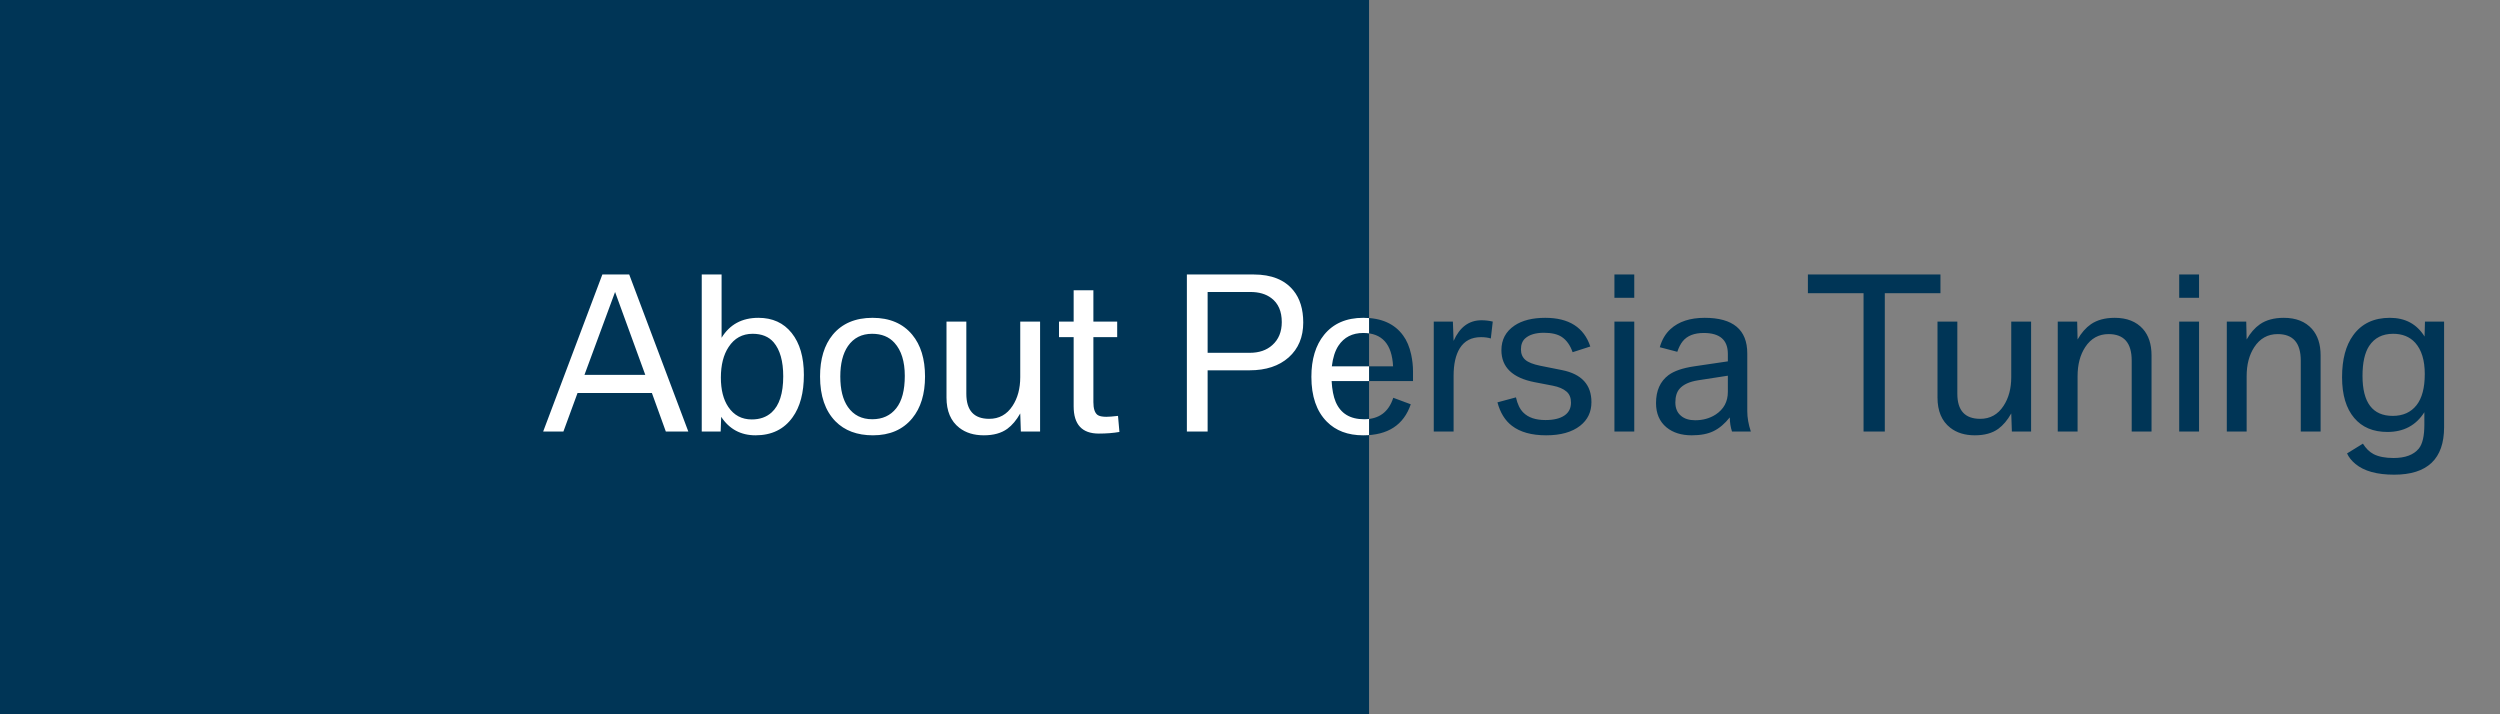<svg width="336" height="96" viewBox="0 0 336 96" fill="none" xmlns="http://www.w3.org/2000/svg">
<rect x="0" y="0" width="336" height="96" fill="#808080" stroke="none"/>
<rect width="184" height="96" fill="#003556"/>
<path d="M73 58L80.957 36.891H84.566L92.51 58H89.488L87.615 52.818H77.621L75.721 58H73ZM78.551 50.385H86.727L82.666 39.242L78.551 50.385ZM96.926 56.018L96.857 58H94.314V36.891H96.981V45.395C98.074 43.608 99.724 42.715 101.93 42.715C103.826 42.715 105.316 43.394 106.4 44.752C107.494 46.119 108.041 47.997 108.041 50.385C108.041 52.782 107.535 54.682 106.523 56.086C105.366 57.699 103.707 58.506 101.547 58.506C99.56 58.506 98.019 57.676 96.926 56.018ZM101.15 44.861C99.774 44.861 98.699 45.454 97.924 46.639C97.231 47.687 96.885 49.059 96.885 50.754C96.885 52.385 97.217 53.698 97.883 54.691C98.639 55.812 99.692 56.373 101.041 56.373C102.126 56.373 103.014 56.059 103.707 55.43C104.746 54.482 105.266 52.864 105.266 50.576C105.266 48.544 104.837 47.022 103.98 46.01C103.324 45.244 102.381 44.861 101.15 44.861ZM117.27 42.715C119.566 42.715 121.344 43.471 122.602 44.984C123.75 46.37 124.324 48.243 124.324 50.603C124.324 52.955 123.75 54.828 122.602 56.223C121.344 57.745 119.585 58.506 117.324 58.506C115.201 58.506 113.519 57.877 112.279 56.619C110.903 55.206 110.215 53.201 110.215 50.603C110.215 48.243 110.785 46.37 111.924 44.984C113.182 43.471 114.964 42.715 117.27 42.715ZM117.215 44.861C115.811 44.861 114.727 45.413 113.961 46.516C113.277 47.518 112.936 48.881 112.936 50.603C112.936 52.353 113.277 53.721 113.961 54.705C114.727 55.799 115.816 56.346 117.229 56.346C118.605 56.346 119.68 55.853 120.455 54.869C121.221 53.903 121.604 52.454 121.604 50.522C121.604 48.58 121.143 47.099 120.223 46.078C119.493 45.267 118.491 44.861 117.215 44.861ZM127.209 43.221H129.875V52.928C129.875 55.17 130.9 56.291 132.951 56.291C134.282 56.291 135.326 55.712 136.082 54.555C136.775 53.507 137.121 52.217 137.121 50.685V43.221H139.787V58H137.203L137.121 55.566C136.611 56.469 136.032 57.157 135.385 57.631C134.583 58.214 133.53 58.506 132.227 58.506C130.896 58.506 129.798 58.169 128.932 57.494C127.783 56.601 127.209 55.247 127.209 53.434V43.221ZM144.299 45.312H142.33V43.221H144.299V39.01H146.951V43.221H150.15V45.312H146.951V54.049C146.951 54.906 147.133 55.475 147.498 55.758C147.726 55.931 148.127 56.018 148.701 56.018C149.038 56.018 149.558 55.977 150.26 55.895L150.451 58.055C149.622 58.2 148.697 58.273 147.676 58.273C145.424 58.273 144.299 57.052 144.299 54.609V45.312ZM159.516 58V36.891H168.498C170.886 36.891 172.663 37.606 173.83 39.037C174.714 40.122 175.156 41.557 175.156 43.344C175.156 45.303 174.505 46.867 173.201 48.033C171.898 49.191 170.143 49.77 167.938 49.77H162.305V58H159.516ZM162.305 47.418H167.965C169.223 47.418 170.234 47.072 171 46.379C171.848 45.622 172.271 44.592 172.271 43.289C172.271 41.84 171.802 40.764 170.863 40.062C170.143 39.516 169.204 39.242 168.047 39.242H162.305V47.418ZM189.908 51.219H178.971C179.035 52.376 179.217 53.31 179.518 54.022C180.183 55.571 181.454 56.346 183.332 56.346C185.328 56.346 186.636 55.384 187.256 53.461L189.607 54.336C188.66 57.116 186.527 58.506 183.209 58.506C181.158 58.506 179.527 57.891 178.314 56.66C176.938 55.266 176.25 53.26 176.25 50.645C176.25 48.284 176.82 46.402 177.959 44.998C179.199 43.476 180.953 42.715 183.223 42.715C185.647 42.715 187.434 43.508 188.582 45.094C189.074 45.759 189.434 46.611 189.662 47.65C189.826 48.416 189.908 49.168 189.908 49.906V51.219ZM178.998 49.236H187.229C187.083 46.247 185.747 44.752 183.223 44.752C181.755 44.752 180.643 45.322 179.887 46.461C179.431 47.154 179.135 48.079 178.998 49.236ZM192.697 58V43.221H195.268L195.363 45.818C196.184 43.968 197.432 43.043 199.109 43.043C199.629 43.043 200.135 43.102 200.627 43.221L200.367 45.49C199.975 45.372 199.538 45.312 199.055 45.312C197.77 45.312 196.817 45.809 196.197 46.803C195.641 47.696 195.363 48.935 195.363 50.522V58H192.697ZM201.256 54.076L203.744 53.406C203.945 54.309 204.273 54.988 204.729 55.443C205.394 56.118 206.387 56.455 207.709 56.455C208.812 56.455 209.664 56.25 210.266 55.84C210.849 55.439 211.141 54.865 211.141 54.117C211.141 53.461 210.94 52.964 210.539 52.627C210.111 52.253 209.491 51.989 208.68 51.834L206.273 51.369C203.284 50.795 201.789 49.359 201.789 47.062C201.789 45.65 202.377 44.547 203.553 43.754C204.583 43.061 205.959 42.715 207.682 42.715C210.863 42.715 212.882 44 213.738 46.57L211.359 47.336C211.04 46.415 210.562 45.736 209.924 45.299C209.359 44.916 208.552 44.725 207.504 44.725C206.392 44.725 205.553 44.975 204.988 45.477C204.605 45.823 204.414 46.315 204.414 46.953C204.414 47.546 204.61 48.015 205.002 48.361C205.394 48.699 206.059 48.963 206.998 49.154L209.938 49.742C212.572 50.271 213.889 51.706 213.889 54.049C213.889 55.37 213.383 56.428 212.371 57.221C211.277 58.078 209.755 58.506 207.805 58.506C205.845 58.506 204.309 58.078 203.197 57.221C202.277 56.519 201.63 55.471 201.256 54.076ZM216.979 58V43.221H219.645V58H216.979ZM216.979 40.022V36.891H219.645V40.022H216.979ZM232.223 48.566V47.555C232.223 45.686 231.143 44.752 228.982 44.752C227.697 44.752 226.754 45.126 226.152 45.873C225.87 46.228 225.628 46.698 225.428 47.281L223.076 46.666C223.359 45.663 223.837 44.852 224.512 44.232C225.615 43.221 227.146 42.715 229.105 42.715C232.924 42.715 234.834 44.31 234.834 47.5V55.252C234.834 56.118 234.993 57.034 235.312 58H232.783C232.592 57.435 232.492 56.801 232.482 56.1C231.799 56.956 231.07 57.572 230.295 57.945C229.538 58.319 228.563 58.506 227.369 58.506C225.975 58.506 224.844 58.15 223.979 57.44C223.04 56.665 222.57 55.575 222.57 54.172C222.57 52.504 223.131 51.251 224.252 50.412C225.008 49.856 226.152 49.464 227.684 49.236L232.223 48.566ZM232.223 50.494L228.244 51.109C227.068 51.292 226.23 51.675 225.729 52.258C225.355 52.686 225.168 53.297 225.168 54.09C225.168 54.865 225.419 55.462 225.92 55.881C226.385 56.282 227.023 56.482 227.834 56.482C228.873 56.482 229.789 56.227 230.582 55.717C231.676 54.997 232.223 53.985 232.223 52.682V50.494ZM250.461 58V39.406H242.982V36.891H260.797V39.406H253.318V58H250.461ZM260.4 43.221H263.066V52.928C263.066 55.17 264.092 56.291 266.143 56.291C267.473 56.291 268.517 55.712 269.273 54.555C269.966 53.507 270.312 52.217 270.312 50.685V43.221H272.979V58H270.395L270.312 55.566C269.802 56.469 269.223 57.157 268.576 57.631C267.774 58.214 266.721 58.506 265.418 58.506C264.087 58.506 262.989 58.169 262.123 57.494C260.975 56.601 260.4 55.247 260.4 53.434V43.221ZM276.561 58V43.221H279.172L279.227 45.627C279.728 44.743 280.325 44.059 281.018 43.576C281.856 43.002 282.923 42.715 284.217 42.715C285.848 42.715 287.111 43.212 288.004 44.205C288.779 45.08 289.166 46.26 289.166 47.746V58H286.5V48.457C286.5 46.087 285.465 44.902 283.396 44.902C282.066 44.902 281.018 45.486 280.252 46.652C279.568 47.7 279.227 48.999 279.227 50.549V58H276.561ZM292.885 58V43.221H295.551V58H292.885ZM292.885 40.022V36.891H295.551V40.022H292.885ZM299.283 58V43.221H301.895L301.949 45.627C302.451 44.743 303.048 44.059 303.74 43.576C304.579 43.002 305.645 42.715 306.939 42.715C308.571 42.715 309.833 43.212 310.727 44.205C311.501 45.08 311.889 46.26 311.889 47.746V58H309.223V48.457C309.223 46.087 308.188 44.902 306.119 44.902C304.788 44.902 303.74 45.486 302.975 46.652C302.291 47.7 301.949 48.999 301.949 50.549V58H299.283ZM315.443 60.94L317.576 59.627C317.977 60.274 318.456 60.743 319.012 61.035C319.686 61.382 320.579 61.555 321.691 61.555C323.259 61.555 324.389 61.135 325.082 60.297C325.583 59.686 325.834 58.611 325.834 57.07V55.402C324.713 57.171 323.059 58.055 320.871 58.055C318.957 58.055 317.471 57.43 316.414 56.182C315.32 54.897 314.773 53.069 314.773 50.699C314.773 48.311 315.27 46.434 316.264 45.066C317.394 43.499 319.039 42.715 321.199 42.715C323.268 42.715 324.822 43.553 325.861 45.23L325.916 43.221H328.486V57.412C328.486 61.669 326.249 63.797 321.773 63.797C319.467 63.797 317.736 63.318 316.578 62.361C316.059 61.933 315.68 61.459 315.443 60.94ZM321.637 44.861C320.206 44.861 319.13 45.408 318.41 46.502C317.818 47.413 317.521 48.753 317.521 50.522C317.521 54.103 318.875 55.895 321.582 55.895C322.958 55.895 324.025 55.416 324.781 54.459C325.52 53.52 325.889 52.121 325.889 50.262C325.889 48.421 325.46 47.022 324.604 46.065C323.874 45.262 322.885 44.861 321.637 44.861Z" fill="#003556"/>
<g clip-path="url(#clip0_999_4025)">
<path d="M73 58L80.957 36.891H84.566L92.51 58H89.488L87.615 52.818H77.621L75.721 58H73ZM78.551 50.385H86.727L82.666 39.242L78.551 50.385ZM96.926 56.018L96.857 58H94.314V36.891H96.981V45.395C98.074 43.608 99.724 42.715 101.93 42.715C103.826 42.715 105.316 43.394 106.4 44.752C107.494 46.119 108.041 47.997 108.041 50.385C108.041 52.782 107.535 54.682 106.523 56.086C105.366 57.699 103.707 58.506 101.547 58.506C99.56 58.506 98.019 57.676 96.926 56.018ZM101.15 44.861C99.774 44.861 98.699 45.454 97.924 46.639C97.231 47.687 96.885 49.059 96.885 50.754C96.885 52.385 97.217 53.698 97.883 54.691C98.639 55.812 99.692 56.373 101.041 56.373C102.126 56.373 103.014 56.059 103.707 55.43C104.746 54.482 105.266 52.864 105.266 50.576C105.266 48.544 104.837 47.022 103.98 46.01C103.324 45.244 102.381 44.861 101.15 44.861ZM117.27 42.715C119.566 42.715 121.344 43.471 122.602 44.984C123.75 46.37 124.324 48.243 124.324 50.603C124.324 52.955 123.75 54.828 122.602 56.223C121.344 57.745 119.585 58.506 117.324 58.506C115.201 58.506 113.519 57.877 112.279 56.619C110.903 55.206 110.215 53.201 110.215 50.603C110.215 48.243 110.785 46.37 111.924 44.984C113.182 43.471 114.964 42.715 117.27 42.715ZM117.215 44.861C115.811 44.861 114.727 45.413 113.961 46.516C113.277 47.518 112.936 48.881 112.936 50.603C112.936 52.353 113.277 53.721 113.961 54.705C114.727 55.799 115.816 56.346 117.229 56.346C118.605 56.346 119.68 55.853 120.455 54.869C121.221 53.903 121.604 52.454 121.604 50.522C121.604 48.58 121.143 47.099 120.223 46.078C119.493 45.267 118.491 44.861 117.215 44.861ZM127.209 43.221H129.875V52.928C129.875 55.17 130.9 56.291 132.951 56.291C134.282 56.291 135.326 55.712 136.082 54.555C136.775 53.507 137.121 52.217 137.121 50.685V43.221H139.787V58H137.203L137.121 55.566C136.611 56.469 136.032 57.157 135.385 57.631C134.583 58.214 133.53 58.506 132.227 58.506C130.896 58.506 129.798 58.169 128.932 57.494C127.783 56.601 127.209 55.247 127.209 53.434V43.221ZM144.299 45.312H142.33V43.221H144.299V39.01H146.951V43.221H150.15V45.312H146.951V54.049C146.951 54.906 147.133 55.475 147.498 55.758C147.726 55.931 148.127 56.018 148.701 56.018C149.038 56.018 149.558 55.977 150.26 55.895L150.451 58.055C149.622 58.2 148.697 58.273 147.676 58.273C145.424 58.273 144.299 57.052 144.299 54.609V45.312ZM159.516 58V36.891H168.498C170.886 36.891 172.663 37.606 173.83 39.037C174.714 40.122 175.156 41.557 175.156 43.344C175.156 45.303 174.505 46.867 173.201 48.033C171.898 49.191 170.143 49.77 167.938 49.77H162.305V58H159.516ZM162.305 47.418H167.965C169.223 47.418 170.234 47.072 171 46.379C171.848 45.622 172.271 44.592 172.271 43.289C172.271 41.84 171.802 40.764 170.863 40.062C170.143 39.516 169.204 39.242 168.047 39.242H162.305V47.418ZM189.908 51.219H178.971C179.035 52.376 179.217 53.31 179.518 54.022C180.183 55.571 181.454 56.346 183.332 56.346C185.328 56.346 186.636 55.384 187.256 53.461L189.607 54.336C188.66 57.116 186.527 58.506 183.209 58.506C181.158 58.506 179.527 57.891 178.314 56.66C176.938 55.266 176.25 53.26 176.25 50.645C176.25 48.284 176.82 46.402 177.959 44.998C179.199 43.476 180.953 42.715 183.223 42.715C185.647 42.715 187.434 43.508 188.582 45.094C189.074 45.759 189.434 46.611 189.662 47.65C189.826 48.416 189.908 49.168 189.908 49.906V51.219ZM178.998 49.236H187.229C187.083 46.247 185.747 44.752 183.223 44.752C181.755 44.752 180.643 45.322 179.887 46.461C179.431 47.154 179.135 48.079 178.998 49.236ZM192.697 58V43.221H195.268L195.363 45.818C196.184 43.968 197.432 43.043 199.109 43.043C199.629 43.043 200.135 43.102 200.627 43.221L200.367 45.49C199.975 45.372 199.538 45.312 199.055 45.312C197.77 45.312 196.817 45.809 196.197 46.803C195.641 47.696 195.363 48.935 195.363 50.522V58H192.697ZM201.256 54.076L203.744 53.406C203.945 54.309 204.273 54.988 204.729 55.443C205.394 56.118 206.387 56.455 207.709 56.455C208.812 56.455 209.664 56.25 210.266 55.84C210.849 55.439 211.141 54.865 211.141 54.117C211.141 53.461 210.94 52.964 210.539 52.627C210.111 52.253 209.491 51.989 208.68 51.834L206.273 51.369C203.284 50.795 201.789 49.359 201.789 47.062C201.789 45.65 202.377 44.547 203.553 43.754C204.583 43.061 205.959 42.715 207.682 42.715C210.863 42.715 212.882 44 213.738 46.57L211.359 47.336C211.04 46.415 210.562 45.736 209.924 45.299C209.359 44.916 208.552 44.725 207.504 44.725C206.392 44.725 205.553 44.975 204.988 45.477C204.605 45.823 204.414 46.315 204.414 46.953C204.414 47.546 204.61 48.015 205.002 48.361C205.394 48.699 206.059 48.963 206.998 49.154L209.938 49.742C212.572 50.271 213.889 51.706 213.889 54.049C213.889 55.37 213.383 56.428 212.371 57.221C211.277 58.078 209.755 58.506 207.805 58.506C205.845 58.506 204.309 58.078 203.197 57.221C202.277 56.519 201.63 55.471 201.256 54.076ZM216.979 58V43.221H219.645V58H216.979ZM216.979 40.022V36.891H219.645V40.022H216.979ZM232.223 48.566V47.555C232.223 45.686 231.143 44.752 228.982 44.752C227.697 44.752 226.754 45.126 226.152 45.873C225.87 46.228 225.628 46.698 225.428 47.281L223.076 46.666C223.359 45.663 223.837 44.852 224.512 44.232C225.615 43.221 227.146 42.715 229.105 42.715C232.924 42.715 234.834 44.31 234.834 47.5V55.252C234.834 56.118 234.993 57.034 235.312 58H232.783C232.592 57.435 232.492 56.801 232.482 56.1C231.799 56.956 231.07 57.572 230.295 57.945C229.538 58.319 228.563 58.506 227.369 58.506C225.975 58.506 224.844 58.15 223.979 57.44C223.04 56.665 222.57 55.575 222.57 54.172C222.57 52.504 223.131 51.251 224.252 50.412C225.008 49.856 226.152 49.464 227.684 49.236L232.223 48.566ZM232.223 50.494L228.244 51.109C227.068 51.292 226.23 51.675 225.729 52.258C225.355 52.686 225.168 53.297 225.168 54.09C225.168 54.865 225.419 55.462 225.92 55.881C226.385 56.282 227.023 56.482 227.834 56.482C228.873 56.482 229.789 56.227 230.582 55.717C231.676 54.997 232.223 53.985 232.223 52.682V50.494ZM244.76 58V36.891H247.426V49.127L253.66 43.221H256.859L251.486 48.279L257.639 58H254.535L249.545 50.07L247.426 52.066V58H244.76ZM259.416 58V36.891H262.082V45.449C263.203 43.626 264.862 42.715 267.059 42.715C268.681 42.715 269.939 43.212 270.832 44.205C271.607 45.08 271.994 46.26 271.994 47.746V58H269.328V48.457C269.328 46.087 268.289 44.902 266.211 44.902C264.889 44.902 263.85 45.486 263.094 46.652C262.419 47.7 262.082 48.999 262.082 50.549V58H259.416ZM281.934 42.715C284.23 42.715 286.008 43.471 287.266 44.984C288.414 46.37 288.988 48.243 288.988 50.603C288.988 52.955 288.414 54.828 287.266 56.223C286.008 57.745 284.249 58.506 281.988 58.506C279.865 58.506 278.183 57.877 276.943 56.619C275.567 55.206 274.879 53.201 274.879 50.603C274.879 48.243 275.449 46.37 276.588 44.984C277.846 43.471 279.628 42.715 281.934 42.715ZM281.879 44.861C280.475 44.861 279.391 45.413 278.625 46.516C277.941 47.518 277.6 48.881 277.6 50.603C277.6 52.353 277.941 53.721 278.625 54.705C279.391 55.799 280.48 56.346 281.893 56.346C283.269 56.346 284.344 55.853 285.119 54.869C285.885 53.903 286.268 52.454 286.268 50.522C286.268 48.58 285.807 47.099 284.887 46.078C284.158 45.267 283.155 44.861 281.879 44.861ZM302.209 45.148V36.891H304.861V58H302.346L302.291 55.812C301.179 57.608 299.516 58.506 297.301 58.506C295.587 58.506 294.202 57.959 293.145 56.865C291.832 55.516 291.176 53.525 291.176 50.891C291.176 48.475 291.673 46.561 292.666 45.148C293.805 43.526 295.441 42.715 297.574 42.715C299.507 42.715 301.051 43.526 302.209 45.148ZM298.107 44.861C296.786 44.861 295.765 45.34 295.045 46.297C294.298 47.309 293.924 48.753 293.924 50.631C293.924 52.435 294.252 53.825 294.908 54.801C295.61 55.849 296.649 56.373 298.025 56.373C299.301 56.373 300.318 55.89 301.074 54.924C301.885 53.867 302.291 52.408 302.291 50.549C302.291 48.881 301.963 47.55 301.307 46.557C300.559 45.426 299.493 44.861 298.107 44.861ZM308.443 58V43.221H311.014L311.109 45.818C311.93 43.968 313.178 43.043 314.855 43.043C315.375 43.043 315.881 43.102 316.373 43.221L316.113 45.49C315.721 45.372 315.284 45.312 314.801 45.312C313.516 45.312 312.563 45.809 311.943 46.803C311.387 47.696 311.109 48.935 311.109 50.522V58H308.443ZM324.098 42.715C326.395 42.715 328.172 43.471 329.43 44.984C330.578 46.37 331.152 48.243 331.152 50.603C331.152 52.955 330.578 54.828 329.43 56.223C328.172 57.745 326.413 58.506 324.152 58.506C322.029 58.506 320.347 57.877 319.107 56.619C317.731 55.206 317.043 53.201 317.043 50.603C317.043 48.243 317.613 46.37 318.752 44.984C320.01 43.471 321.792 42.715 324.098 42.715ZM324.043 44.861C322.639 44.861 321.555 45.413 320.789 46.516C320.105 47.518 319.764 48.881 319.764 50.603C319.764 52.353 320.105 53.721 320.789 54.705C321.555 55.799 322.644 56.346 324.057 56.346C325.433 56.346 326.508 55.853 327.283 54.869C328.049 53.903 328.432 52.454 328.432 50.522C328.432 48.58 327.971 47.099 327.051 46.078C326.322 45.267 325.319 44.861 324.043 44.861Z" fill="white"/>
</g>
<defs>
<clipPath id="clip0_999_4025">
<rect width="111" height="40" fill="white" transform="translate(73 28)"/>
</clipPath>
</defs>
</svg>
